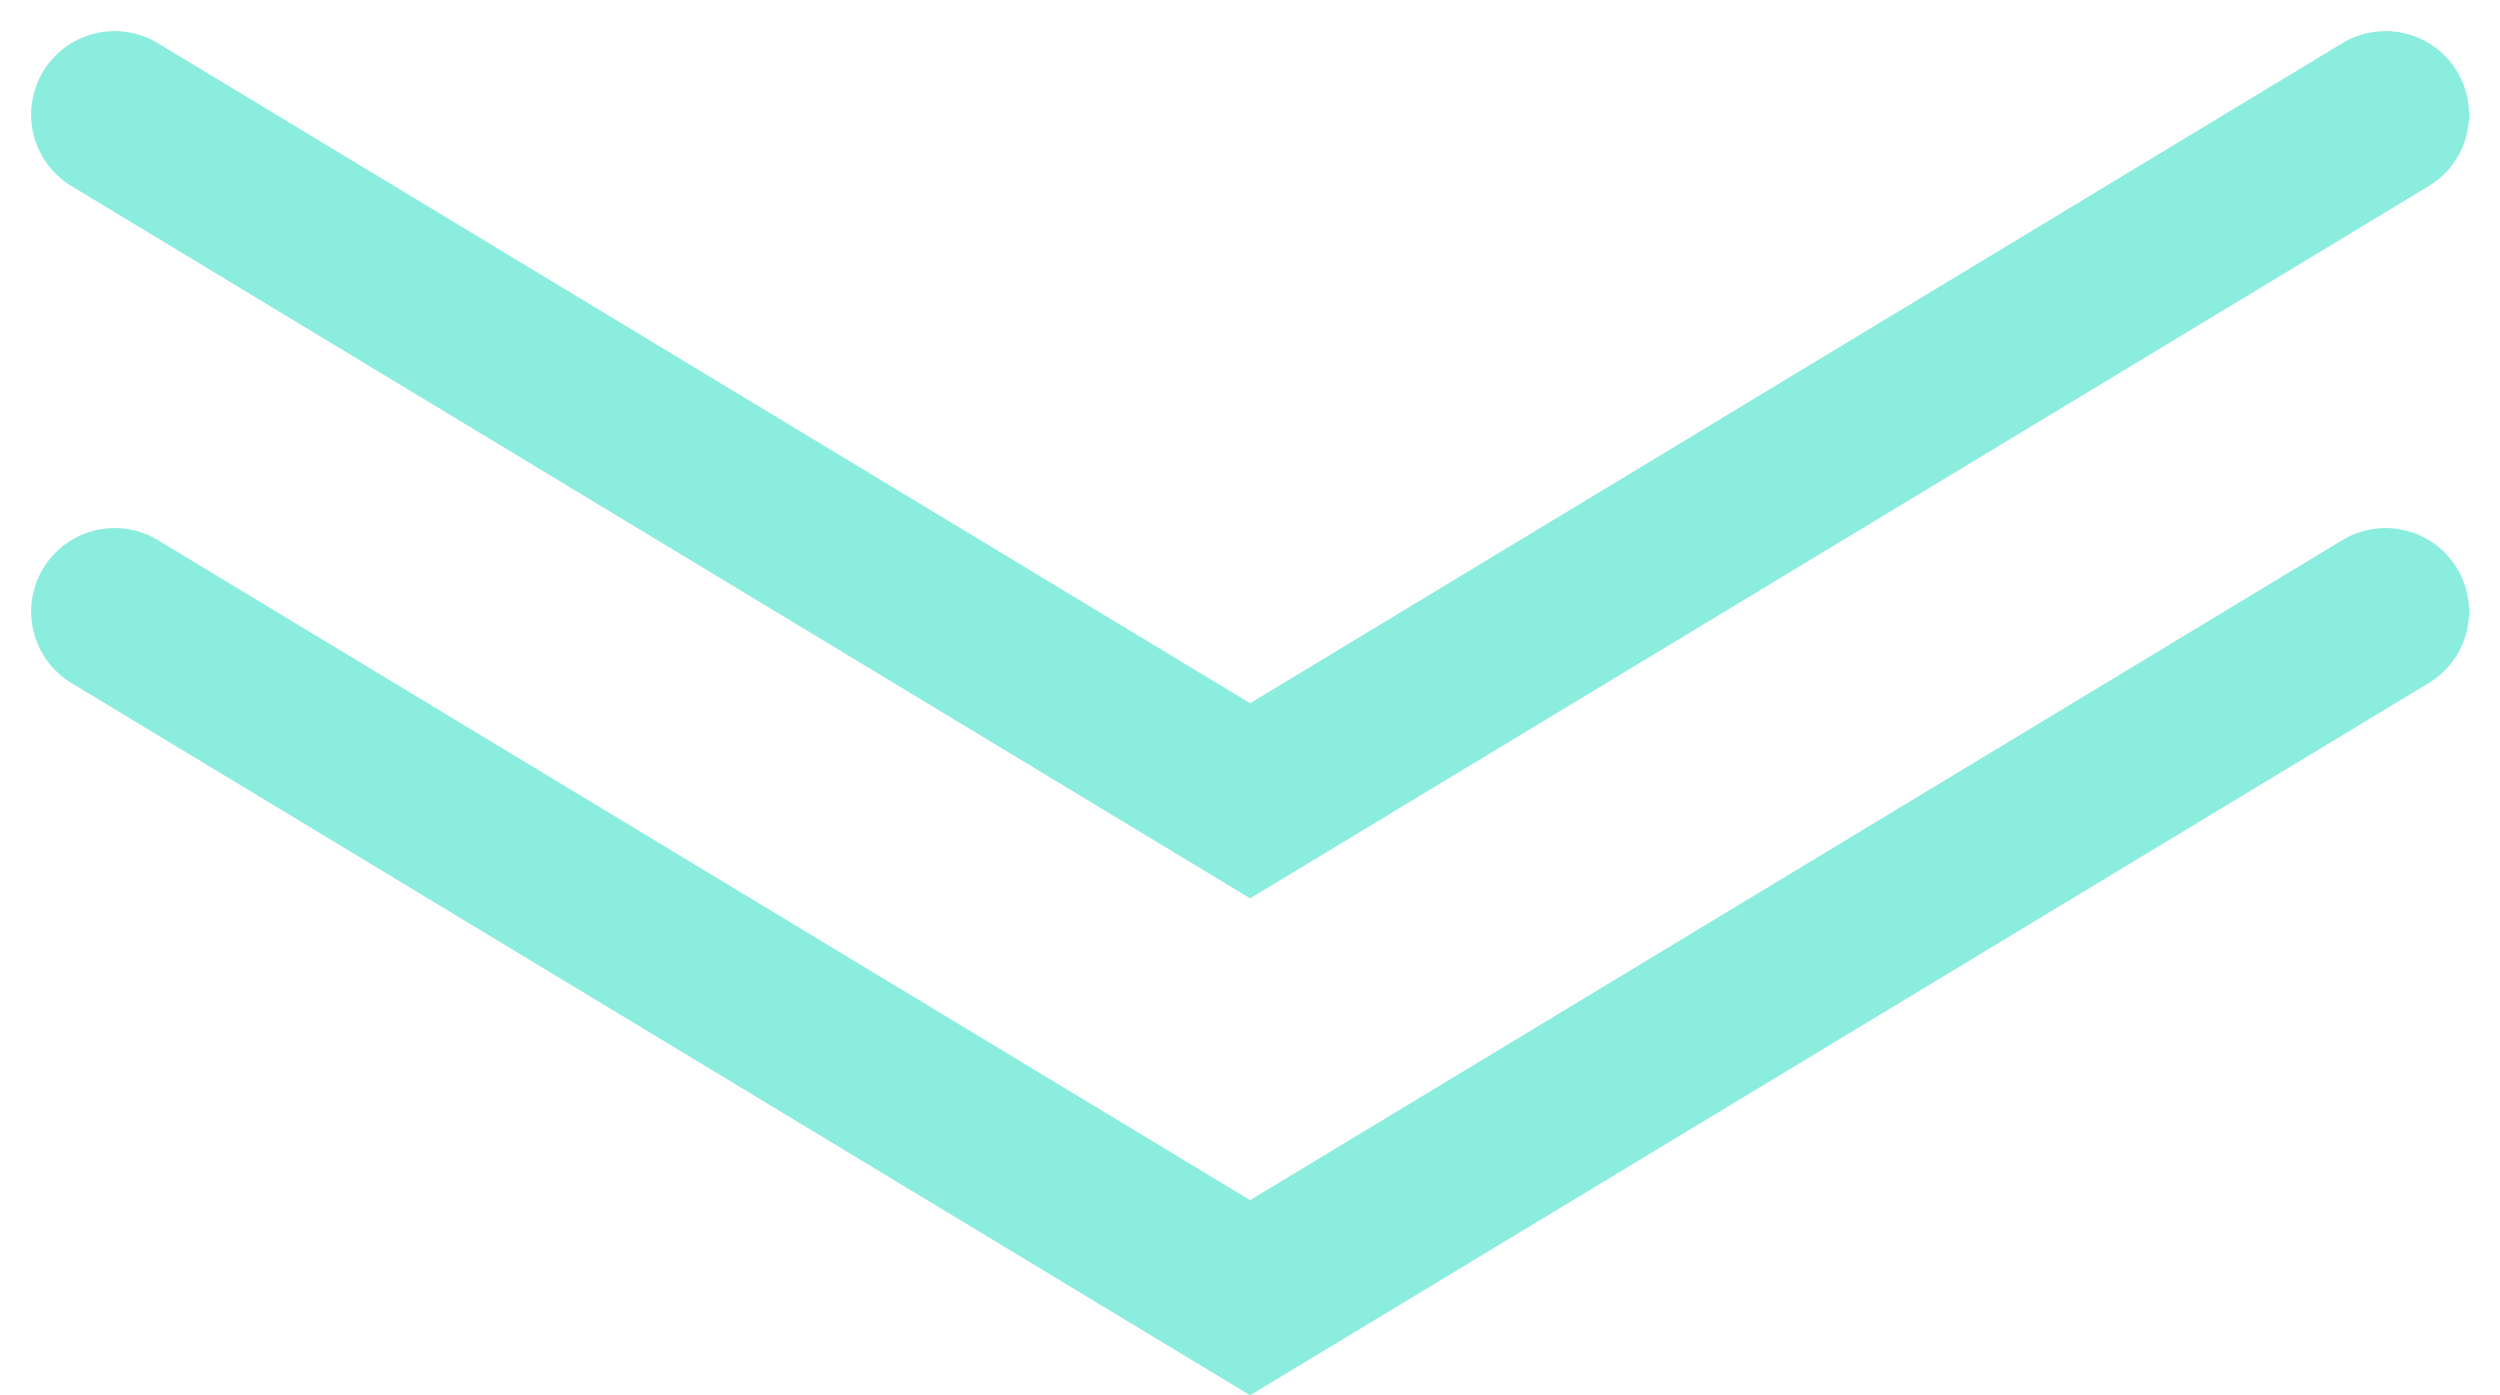 <svg xmlns="http://www.w3.org/2000/svg" width="37.429" height="20.889" viewBox="0 0 37.429 20.889">
  <g id="Group_3991" data-name="Group 3991" transform="translate(-199.284 -922.604)">
    <path id="Path_84" data-name="Path 84" d="M2140.74,2170.42l17,10.273,17-10.273" transform="translate(-1939.74 -1238.66)" fill="none" stroke="#8aeddd" stroke-linecap="round" stroke-width="2.5"/>
    <path id="Path_85" data-name="Path 85" d="M2140.74,2170.42l17,10.273,17-10.273" transform="translate(-1939.74 -1246.1)" fill="none" stroke="#8aeddd" stroke-linecap="round" stroke-width="2.5"/>
  </g>
</svg>
